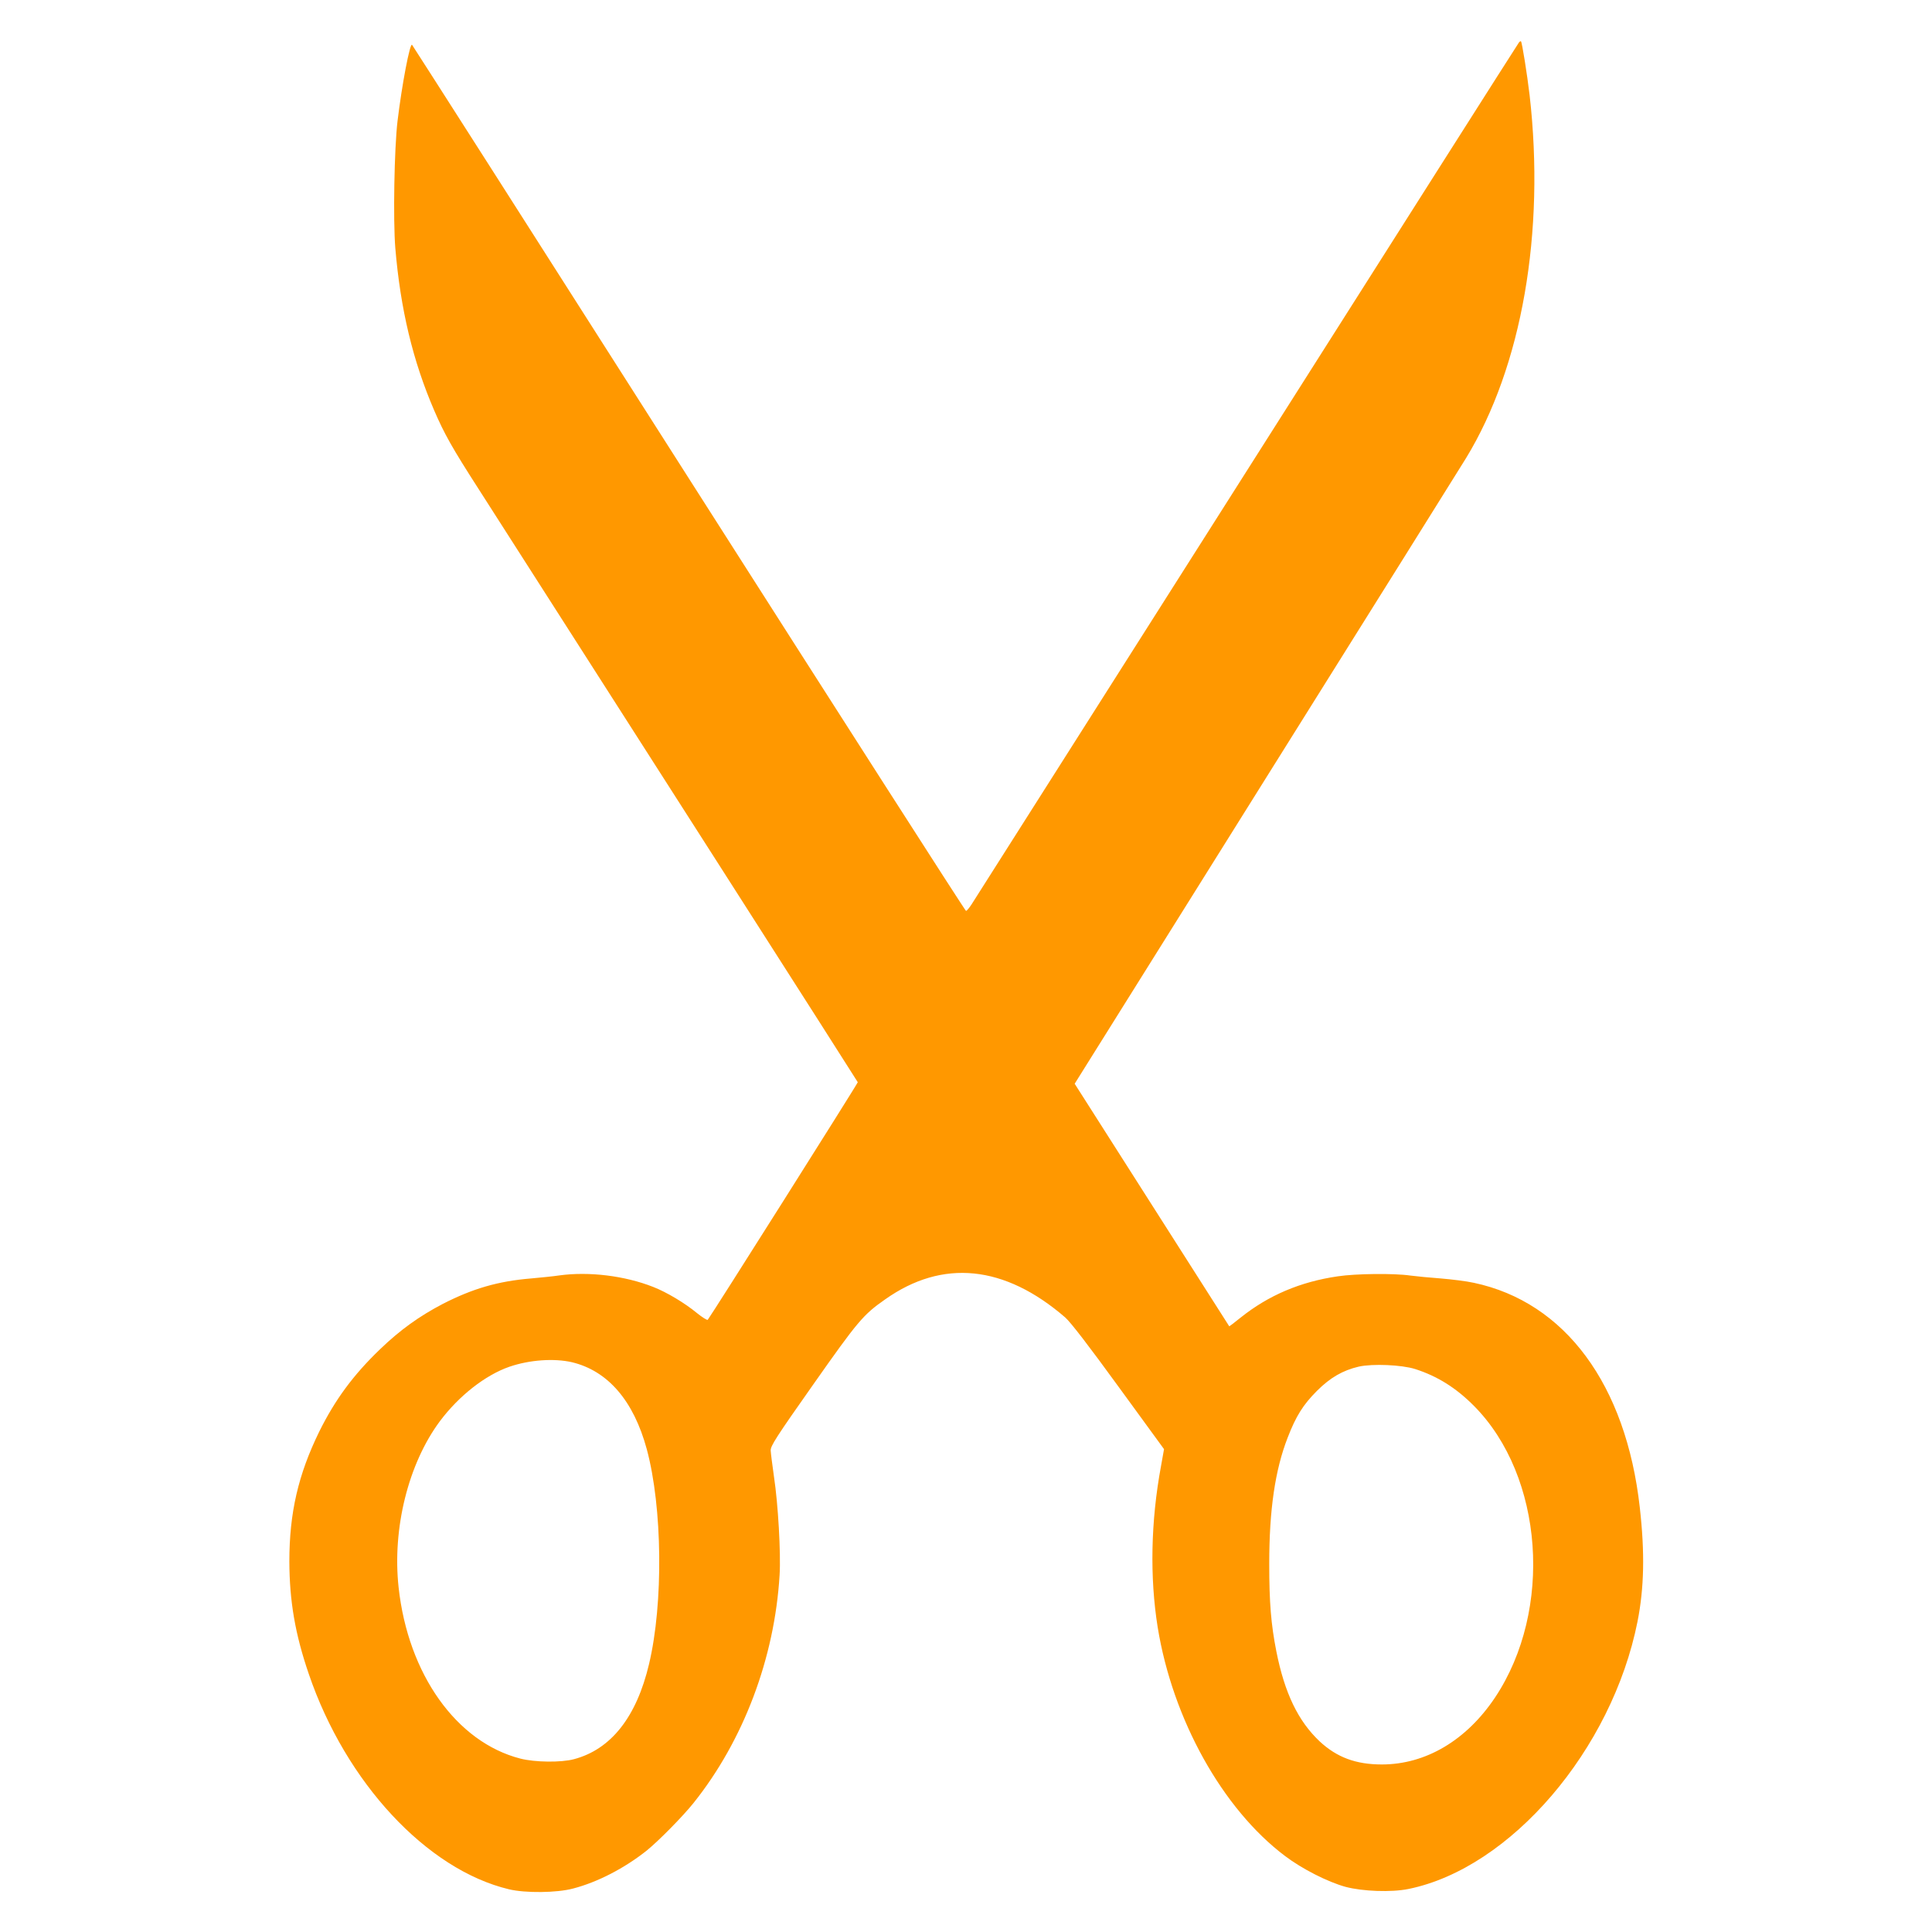 <?xml version="1.0" standalone="no"?>
<!DOCTYPE svg PUBLIC "-//W3C//DTD SVG 20010904//EN"
 "http://www.w3.org/TR/2001/REC-SVG-20010904/DTD/svg10.dtd">
<svg version="1.0" xmlns="http://www.w3.org/2000/svg"
 width="1280pt" height="1280pt" viewBox="0 0 1280 1280"
 preserveAspectRatio="xMidYMid meet">
<g transform="translate(0,1280) scale(0.1,-0.1)"
fill="#ff9800" stroke="none">
<path d="M10063 12518 c-6 -7 -817 -1284 -1803 -2838 -987 -1554 -1806 -2845
-1822 -2870 -16 -25 -33 -45 -38 -45 -5 0 -831 1289 -1836 2865 -1004 1576
-1830 2869 -1834 2873 -14 15 -67 -263 -96 -503 -22 -182 -30 -658 -15 -843
34 -405 116 -748 258 -1077 67 -155 119 -248 294 -520 938 -1465 2511 -3925
2512 -3930 2 -5 -975 -1552 -994 -1574 -4 -4 -36 16 -72 45 -80 66 -200 138
-290 173 -188 74 -425 103 -622 76 -38 -6 -122 -14 -186 -20 -219 -18 -387
-67 -586 -169 -155 -81 -282 -172 -415 -300 -177 -170 -298 -334 -403 -546
-139 -284 -198 -538 -198 -860 1 -262 38 -481 129 -746 245 -719 782 -1296
1326 -1426 109 -26 317 -24 425 5 162 42 341 135 487 251 79 64 240 227 311
316 331 414 537 960 570 1510 9 143 -10 473 -37 650 -11 77 -21 156 -22 175
-1 30 35 87 281 436 296 421 332 464 477 565 381 270 792 228 1194 -120 35
-31 154 -185 353 -459 l301 -413 -20 -112 c-68 -367 -75 -737 -22 -1068 99
-610 429 -1203 843 -1515 113 -86 285 -173 402 -205 113 -30 304 -37 416 -14
676 137 1349 922 1518 1772 44 223 49 456 15 756 -91 814 -495 1360 -1099
1488 -49 11 -148 23 -220 29 -71 5 -161 14 -200 19 -108 16 -364 13 -482 -5
-248 -36 -459 -126 -643 -273 -41 -33 -75 -59 -76 -58 -1 1 -231 363 -513 805
l-511 802 1272 2033 c700 1117 1294 2068 1321 2112 370 606 525 1496 421 2405
-16 136 -50 349 -57 356 -2 3 -9 -1 -14 -8z m-6274 -8743 c238 -57 409 -255
496 -576 104 -385 111 -1021 15 -1424 -83 -351 -252 -565 -497 -630 -85 -23
-259 -21 -356 4 -423 109 -743 559 -806 1133 -43 391 64 821 274 1103 126 168
301 305 460 360 134 46 296 57 414 30z m5586 -45 c147 -47 271 -124 391 -245
461 -465 525 -1351 140 -1930 -190 -285 -460 -445 -751 -445 -172 0 -298 47
-412 153 -142 134 -232 319 -287 597 -35 178 -47 321 -47 579 0 359 39 623
122 836 55 143 103 219 194 310 88 88 171 136 278 161 92 20 282 12 372 -16z"/>
</g>
</svg>
